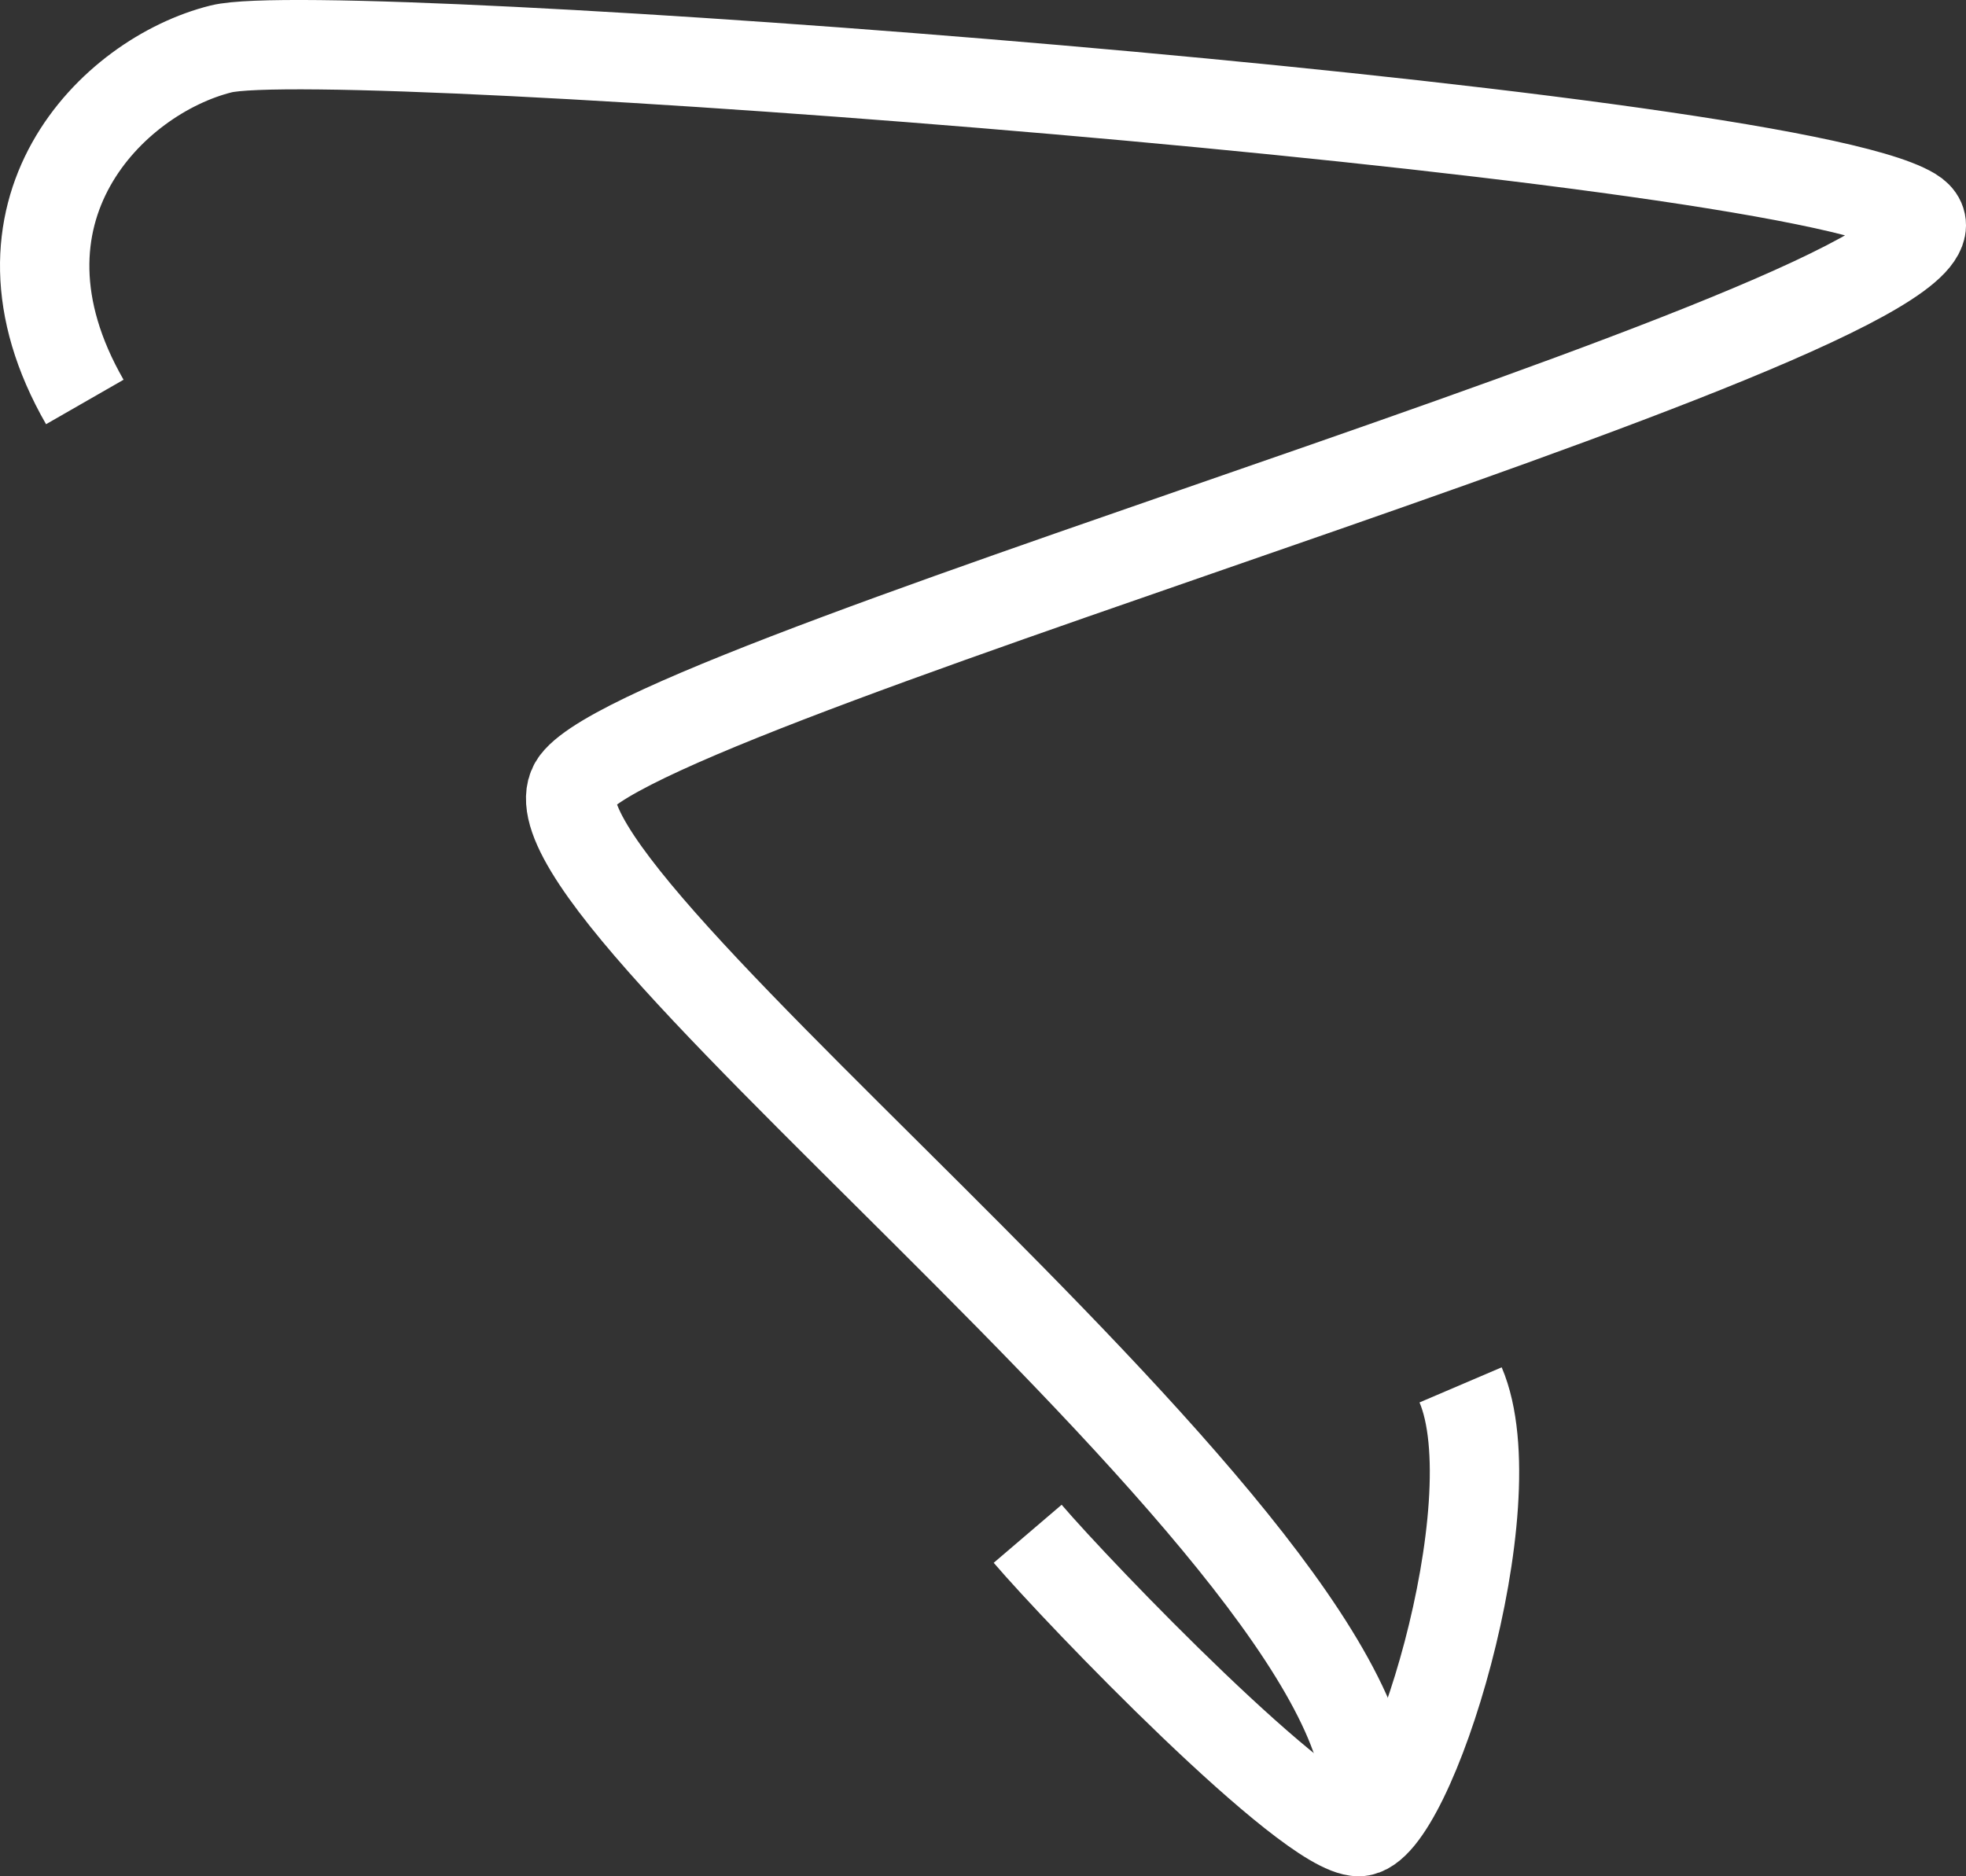 <?xml version="1.0" encoding="UTF-8"?> <svg xmlns="http://www.w3.org/2000/svg" width="44" height="42" viewBox="0 0 44 42" fill="none"><rect x="0" y="0" width="44" height="42" fill="#333333" stroke="none"/> <path d="M1.898 8.998C-0.544 4.743 2.508 1.703 4.949 1.095C7.39 0.487 39.738 2.919 42.79 4.743C45.841 6.566 14.714 15.077 12.883 17.508C11.053 19.94 32.331 35.529 30.5 41" stroke="white" stroke-width="2"></path> <path d="M23 34.333C24.14 35.667 29.27 41 30.41 41C31.549 41 33.829 33.667 32.689 31" stroke="white" stroke-width="2"></path> </svg> 